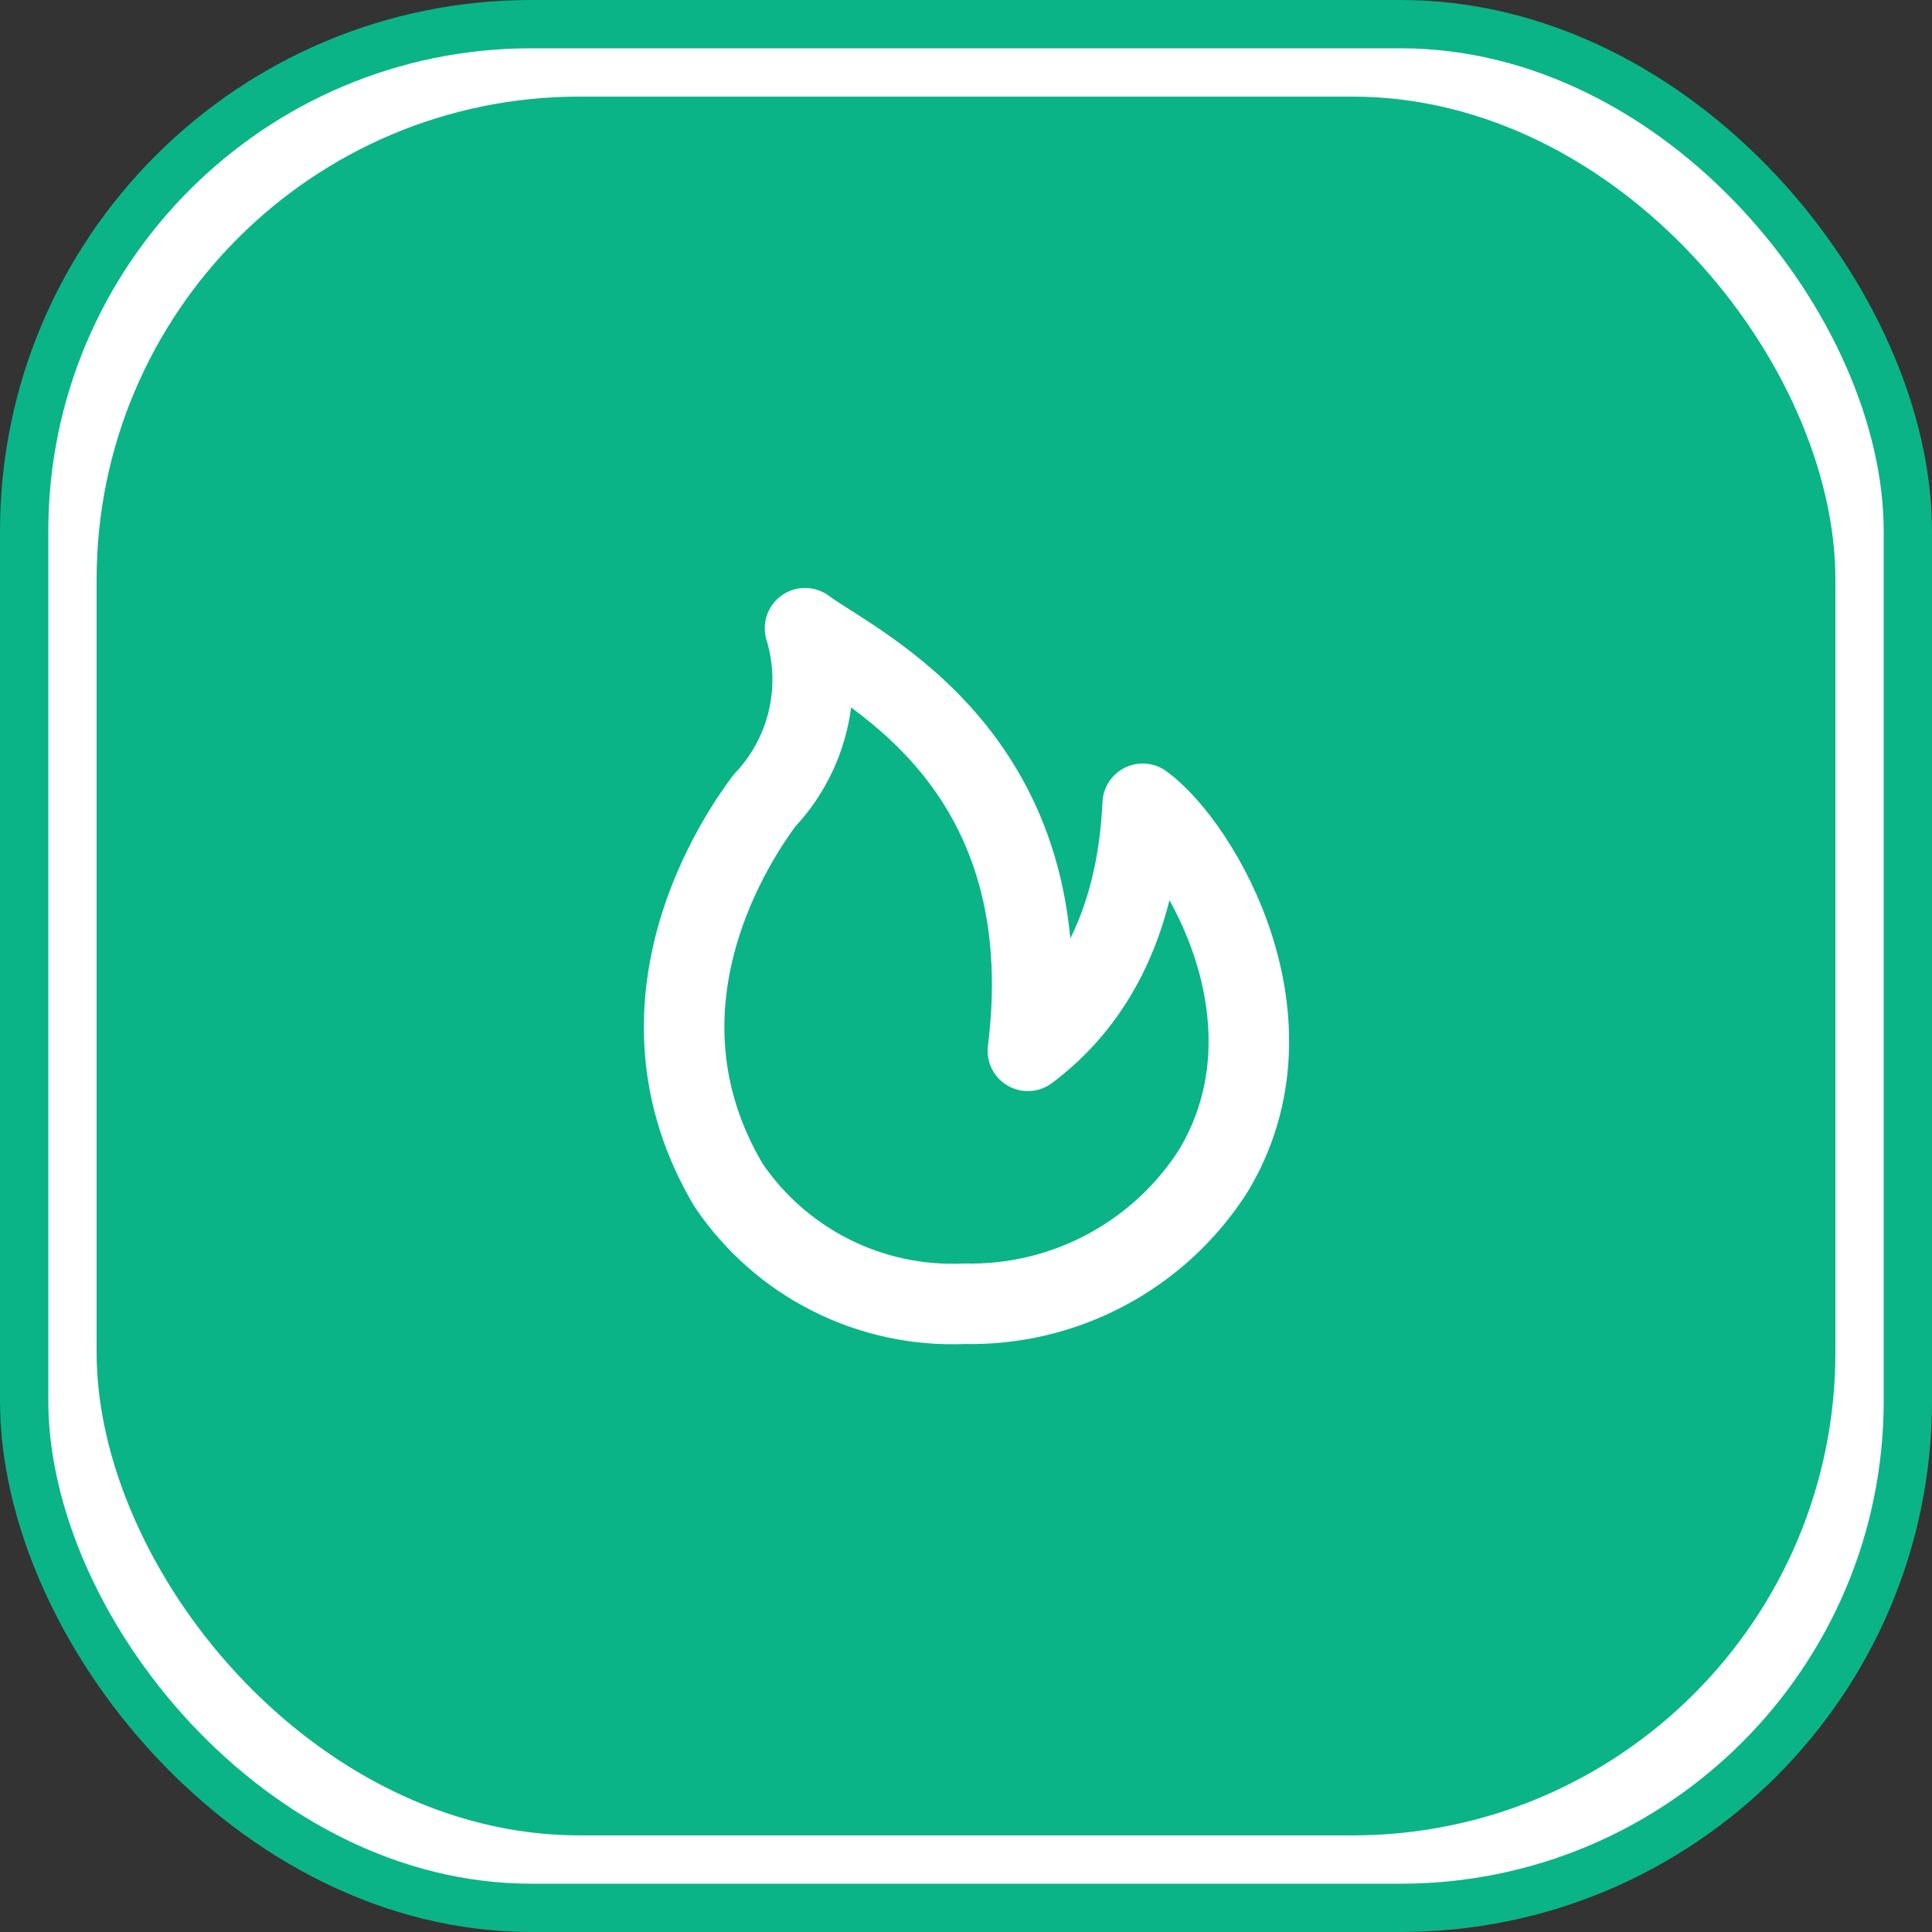 <svg width="80" height="80" viewBox="0 0 80 80" fill="none" xmlns="http://www.w3.org/2000/svg">
<rect x="0" y="0" width="80" height="80" fill="#333333" stroke="none"/>
<rect x="1" y="1" width="78" height="78" rx="21" fill="white"/>
<rect x="1" y="1" width="78" height="78" rx="21" stroke="#0BB487" stroke-width="2"/>
<rect x="4" y="4" width="72" height="72" rx="20" fill="#0BB487"/>
<path d="M50.245 48.475C49.144 50.202 47.616 51.616 45.809 52.581C44.003 53.547 41.978 54.031 39.93 53.986C38.019 54.071 36.117 53.663 34.408 52.803C32.698 51.943 31.238 50.659 30.167 49.073C25.702 41.551 30.645 34.511 31.647 33.16C32.535 32.224 33.16 31.07 33.456 29.814C33.752 28.559 33.71 27.247 33.334 26.013C35.479 27.602 44.075 31.377 42.562 43.513C45.062 41.643 47.072 38.498 47.317 33.282C49.705 35.028 53.972 42.272 50.245 48.475Z" stroke="white" stroke-width="3.333" stroke-linecap="round" stroke-linejoin="round"/>
</svg>

